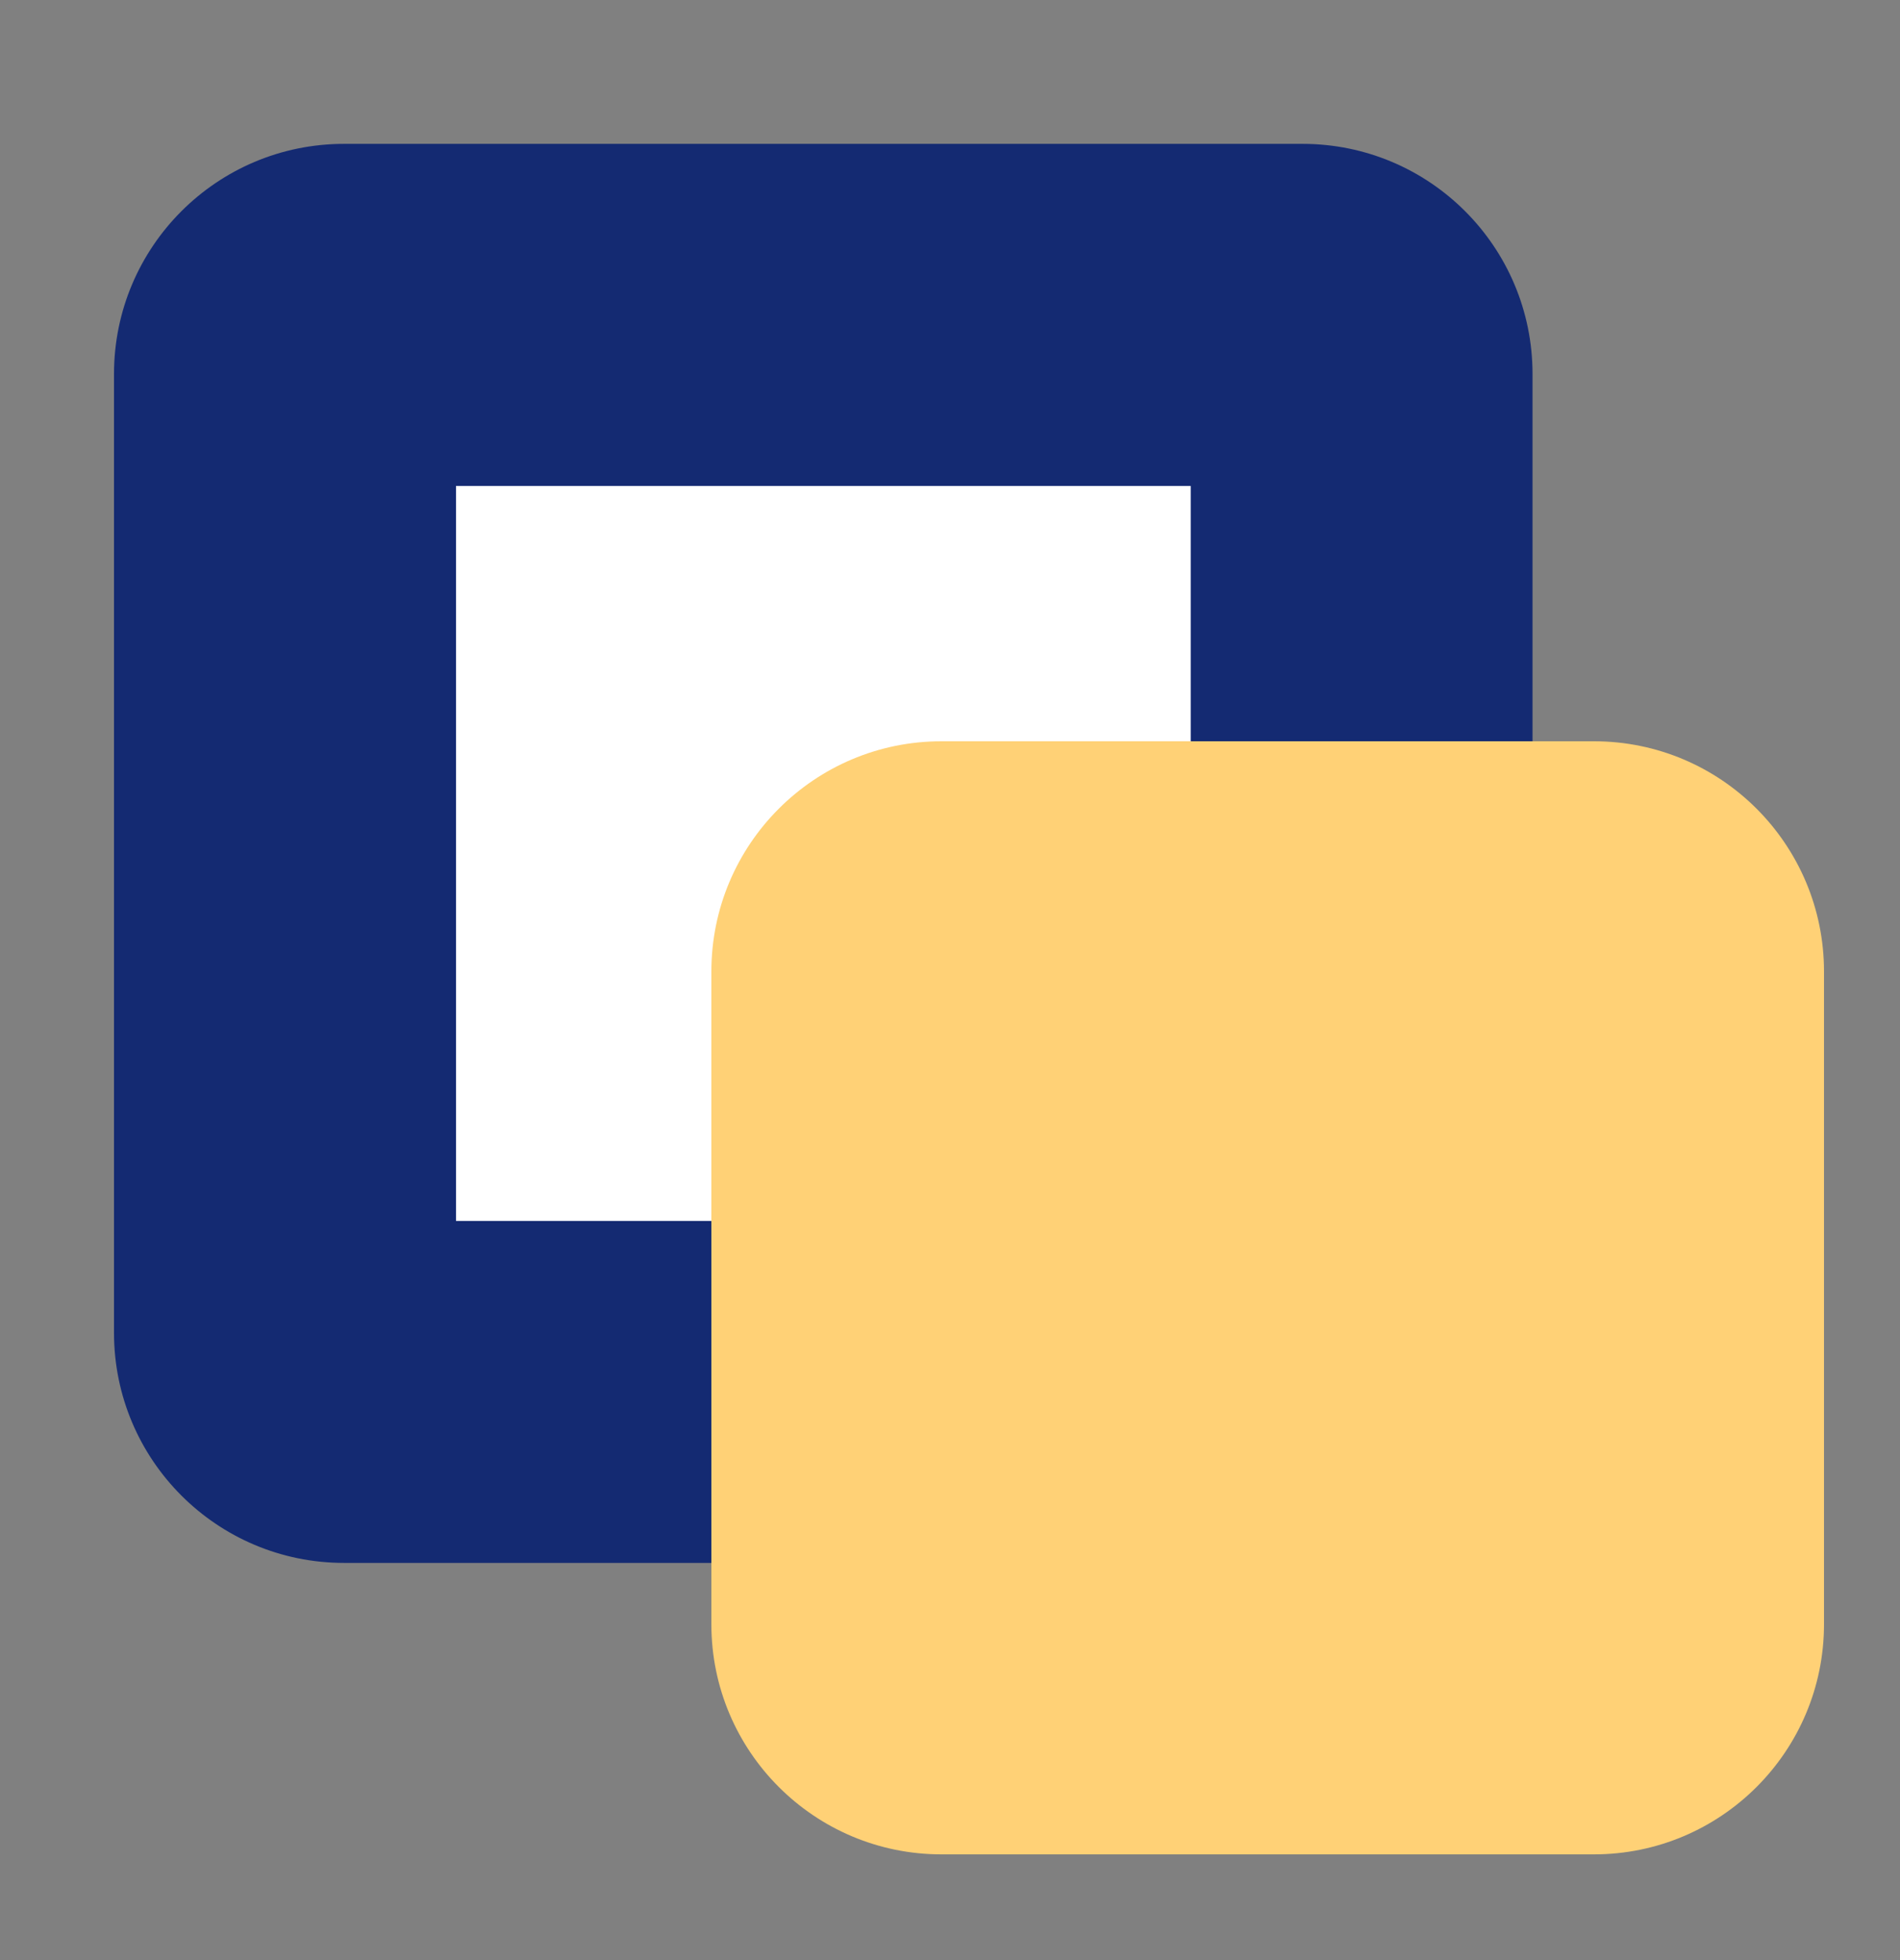 <svg width="32" height="33" viewBox="0 0 32 33" fill="none" xmlns="http://www.w3.org/2000/svg">
<rect x="0" y="0" width="32" height="33" fill="#808080" stroke="none"/>
<g clip-path="url(#clip0_86_1808)">
<path d="M21.939 5.301H5.795C5.246 5.301 4.8 5.746 4.8 6.296V22.44C4.8 22.99 5.246 23.435 5.795 23.435H21.939C22.489 23.435 22.934 22.99 22.934 22.44V6.296C22.934 5.746 22.489 5.301 21.939 5.301Z" fill="white"/>
<path d="M20.054 8.182V20.556H7.68V8.182H20.054ZM21.939 2.422H5.795C3.654 2.422 1.92 4.156 1.92 6.297V22.438C1.92 24.579 3.654 26.313 5.795 26.313H21.936C24.077 26.313 25.811 24.579 25.811 22.438V6.297C25.811 4.156 24.077 2.422 21.936 2.422H21.939Z" fill="#142A72"/>
<path d="M26.845 12.48H15.856C13.716 12.48 11.981 14.216 11.981 16.356V27.345C11.981 29.485 13.716 31.22 15.856 31.22H26.845C28.985 31.22 30.72 29.485 30.72 27.345V16.356C30.72 14.216 28.985 12.48 26.845 12.48Z" fill="#FFD176"/>
</g>
<defs>
<clipPath id="clip0_86_1808">
<rect width="32" height="32" fill="white" transform="translate(0 0.5)"/>
</clipPath>
</defs>
</svg>
